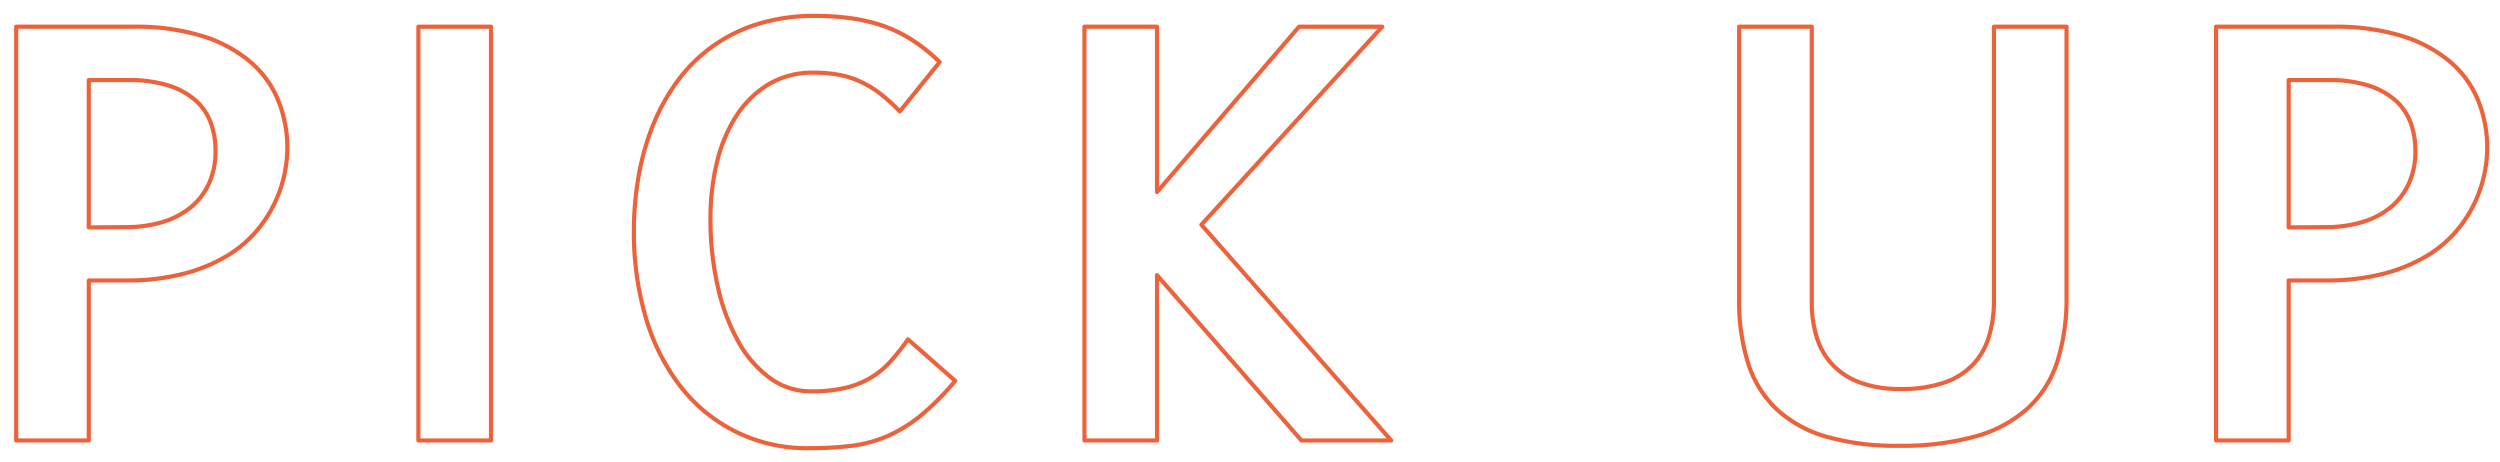 <svg xmlns="http://www.w3.org/2000/svg" width="601" height="111" viewBox="0 0 601 111">
  <defs>
    <style>
      .cls-1 {
        fill: #222;
        fill-opacity: 0;
        stroke: #eb623b;
        stroke-linejoin: round;
        stroke-width: 1px;
        fill-rule: evenodd;
      }
    </style>
  </defs>
  <path id="hd_pickup.svg" class="cls-1" d="M172.043,6097.42a54.628,54.628,0,0,0,14.251-1.65,39.489,39.489,0,0,0,10.41-4.34,28.689,28.689,0,0,0,7.141-6.1,30.888,30.888,0,0,0,6.6-13.74,31.243,31.243,0,0,0,.635-5.78,30.547,30.547,0,0,0-2.222-11.74,24.2,24.2,0,0,0-6.792-9.3,33.144,33.144,0,0,0-11.521-6.13,54.142,54.142,0,0,0-16.409-2.22H145.891v99.47h17.456v-38.47h8.7Zm-8.7-48.17h9.331a31.528,31.528,0,0,1,10,1.36,17.725,17.725,0,0,1,6.506,3.68,13.433,13.433,0,0,1,3.555,5.4,19.71,19.71,0,0,1,1.079,6.57,18.663,18.663,0,0,1-1.555,7.8,15.791,15.791,0,0,1-4.412,5.78,19.564,19.564,0,0,1-6.855,3.56,30.617,30.617,0,0,1-8.824,1.2l-8.823.07v-35.42Zm96.69,86.64v-99.47H242.581v99.47h17.456Zm100.245-24.31a54.489,54.489,0,0,1-4.19,5.3,20.487,20.487,0,0,1-4.729,3.9,21.881,21.881,0,0,1-6.093,2.45,34.956,34.956,0,0,1-8.284.85,16.5,16.5,0,0,1-9.9-3.2,27.1,27.1,0,0,1-7.617-8.82,49.163,49.163,0,0,1-4.92-13.21,72.994,72.994,0,0,1-1.746-16.41,57.3,57.3,0,0,1,1.46-13.01,36.6,36.6,0,0,1,4.507-11.17,24.279,24.279,0,0,1,7.744-7.84,20.546,20.546,0,0,1,11.172-2.95,32.547,32.547,0,0,1,5.967.51,21.645,21.645,0,0,1,5.2,1.65,24.961,24.961,0,0,1,4.793,2.92,39.91,39.91,0,0,1,4.665,4.25l9.585-11.87a41.3,41.3,0,0,0-6.538-5.27,33.235,33.235,0,0,0-7.014-3.43,41.033,41.033,0,0,0-7.744-1.84,62.876,62.876,0,0,0-8.665-.57,45.486,45.486,0,0,0-13.806,1.97,37.565,37.565,0,0,0-19.424,13.93,48.586,48.586,0,0,0-5.808,10.6,60.882,60.882,0,0,0-3.4,12.22,77.583,77.583,0,0,0-1.111,13.14,72.8,72.8,0,0,0,2.7,20.06,49.9,49.9,0,0,0,8.062,16.57,38.279,38.279,0,0,0,31.833,15.42,76.245,76.245,0,0,0,10.061-.6,31.462,31.462,0,0,0,8.506-2.38,35.369,35.369,0,0,0,7.9-4.92,62.9,62.9,0,0,0,8.188-8.28Zm59.874,24.31v-39.74l34.721,39.74h21.582l-45.639-51.86,43.481-47.61h-20l-34.15,39.74v-39.74H402.7v99.47h17.456Zm139.935-99.47v65.45a49.6,49.6,0,0,0,2.19,15.52,25.96,25.96,0,0,0,6.855,11.01,29.593,29.593,0,0,0,11.9,6.57,60.272,60.272,0,0,0,17.329,2.19,66.268,66.268,0,0,0,18.662-2.28,31.176,31.176,0,0,0,12.537-6.8,25.985,25.985,0,0,0,7.046-11.23,50.747,50.747,0,0,0,2.19-15.68v-64.75H621.346v65.7a30.518,30.518,0,0,1-1.143,8.6,16.877,16.877,0,0,1-3.745,6.76,17.15,17.15,0,0,1-6.919,4.45,31.116,31.116,0,0,1-10.6,1.58,27.588,27.588,0,0,1-9.712-1.52,17.3,17.3,0,0,1-6.665-4.29,16.788,16.788,0,0,1-3.809-6.6,27.936,27.936,0,0,1-1.206-8.41v-66.27H560.091Zm140.806,61a54.628,54.628,0,0,0,14.251-1.65,39.5,39.5,0,0,0,10.41-4.34,28.707,28.707,0,0,0,7.141-6.1,30.871,30.871,0,0,0,6.6-13.74,31.157,31.157,0,0,0,.635-5.78,30.566,30.566,0,0,0-2.221-11.74,24.206,24.206,0,0,0-6.792-9.3,33.153,33.153,0,0,0-11.521-6.13,54.142,54.142,0,0,0-16.409-2.22H674.745v99.47H692.2v-38.47h8.7Zm-8.7-48.17h9.331a31.517,31.517,0,0,1,10,1.36,17.738,17.738,0,0,1,6.507,3.68,13.454,13.454,0,0,1,3.555,5.4,19.71,19.71,0,0,1,1.079,6.57,18.648,18.648,0,0,1-1.556,7.8,15.777,15.777,0,0,1-4.411,5.78,19.569,19.569,0,0,1-6.856,3.56,30.61,30.61,0,0,1-8.823,1.2l-8.823.07v-35.42Z" transform="translate(-142 -6030)"/>
</svg>
